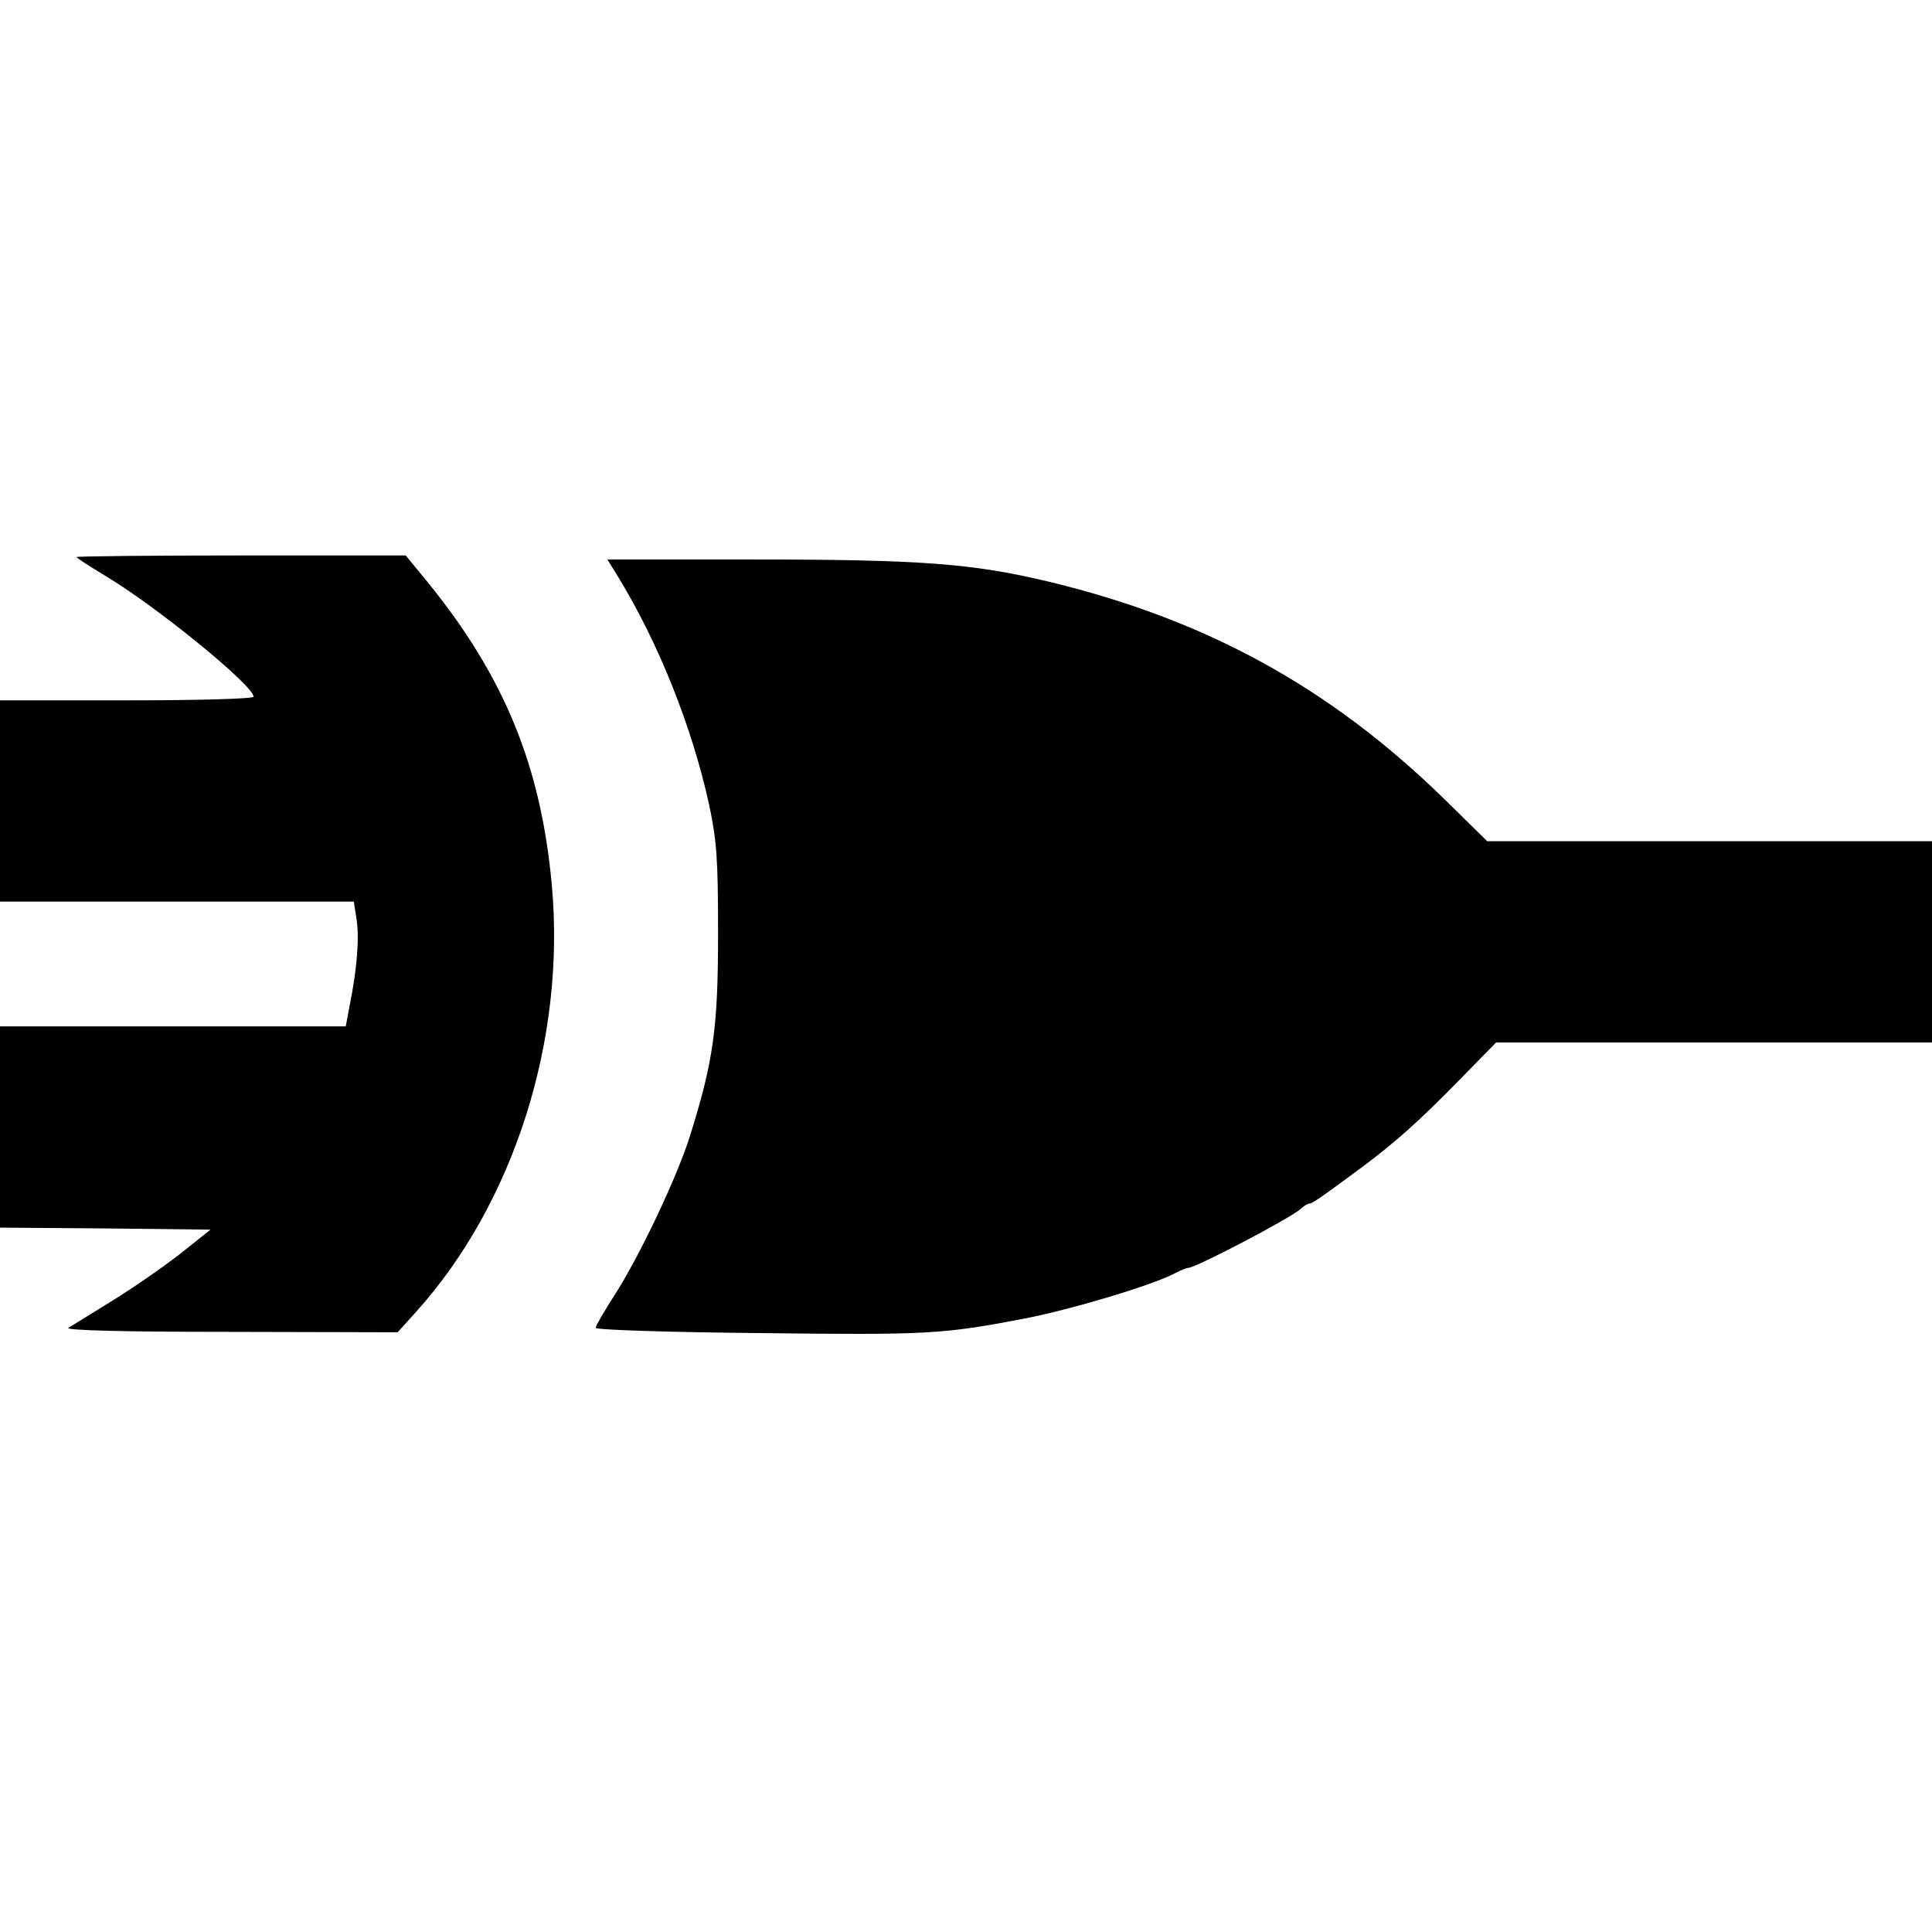 <?xml version="1.0" encoding="UTF-8" standalone="yes"?>
<svg version="1.0" xmlns="http://www.w3.org/2000/svg" width="480" height="480" viewBox="0 0 480 480" preserveAspectRatio="xMidYMid meet">
  <g transform="translate(0,480) scale(0.1,-0.1)" fill="#000000" stroke="none">
    <path d="M190 3416 c0 -2 31 -22 69 -45 128 -76 371 -274 371 -302 0 -5 -133
-9 -315 -9 l-315 0 0 -250 0 -250 439 0 440 0 7 -45 c7 -47 1 -122 -17 -212
l-10 -53 -430 0 -429 0 0 -250 0 -250 262 -2 261 -3 -74 -59 c-41 -32 -117
-85 -169 -117 -52 -32 -102 -63 -110 -68 -10 -6 133 -10 402 -10 l416 -1 46
51 c243 270 372 676 337 1060 -27 296 -118 518 -308 752 l-55 67 -409 0 c-225
0 -409 -2 -409 -4z"/>
    <path d="M1535 3368 c102 -167 184 -373 227 -568 19 -91 22 -134 22 -320 0
-232 -11 -315 -70 -503 -32 -102 -127 -302 -188 -396 -25 -39 -46 -75 -46 -80
0 -5 183 -11 408 -13 415 -5 454 -3 657 36 118 23 315 82 373 112 15 8 30 14
34 14 19 0 253 123 279 146 8 8 19 14 23 14 7 0 31 17 135 94 81 61 136 110
237 213 l91 93 541 0 542 0 0 250 0 250 -552 0 -553 0 -111 109 c-282 274
-588 442 -979 536 -189 45 -315 55 -738 55 l-358 0 26 -42z"/>
  </g>
</svg>
